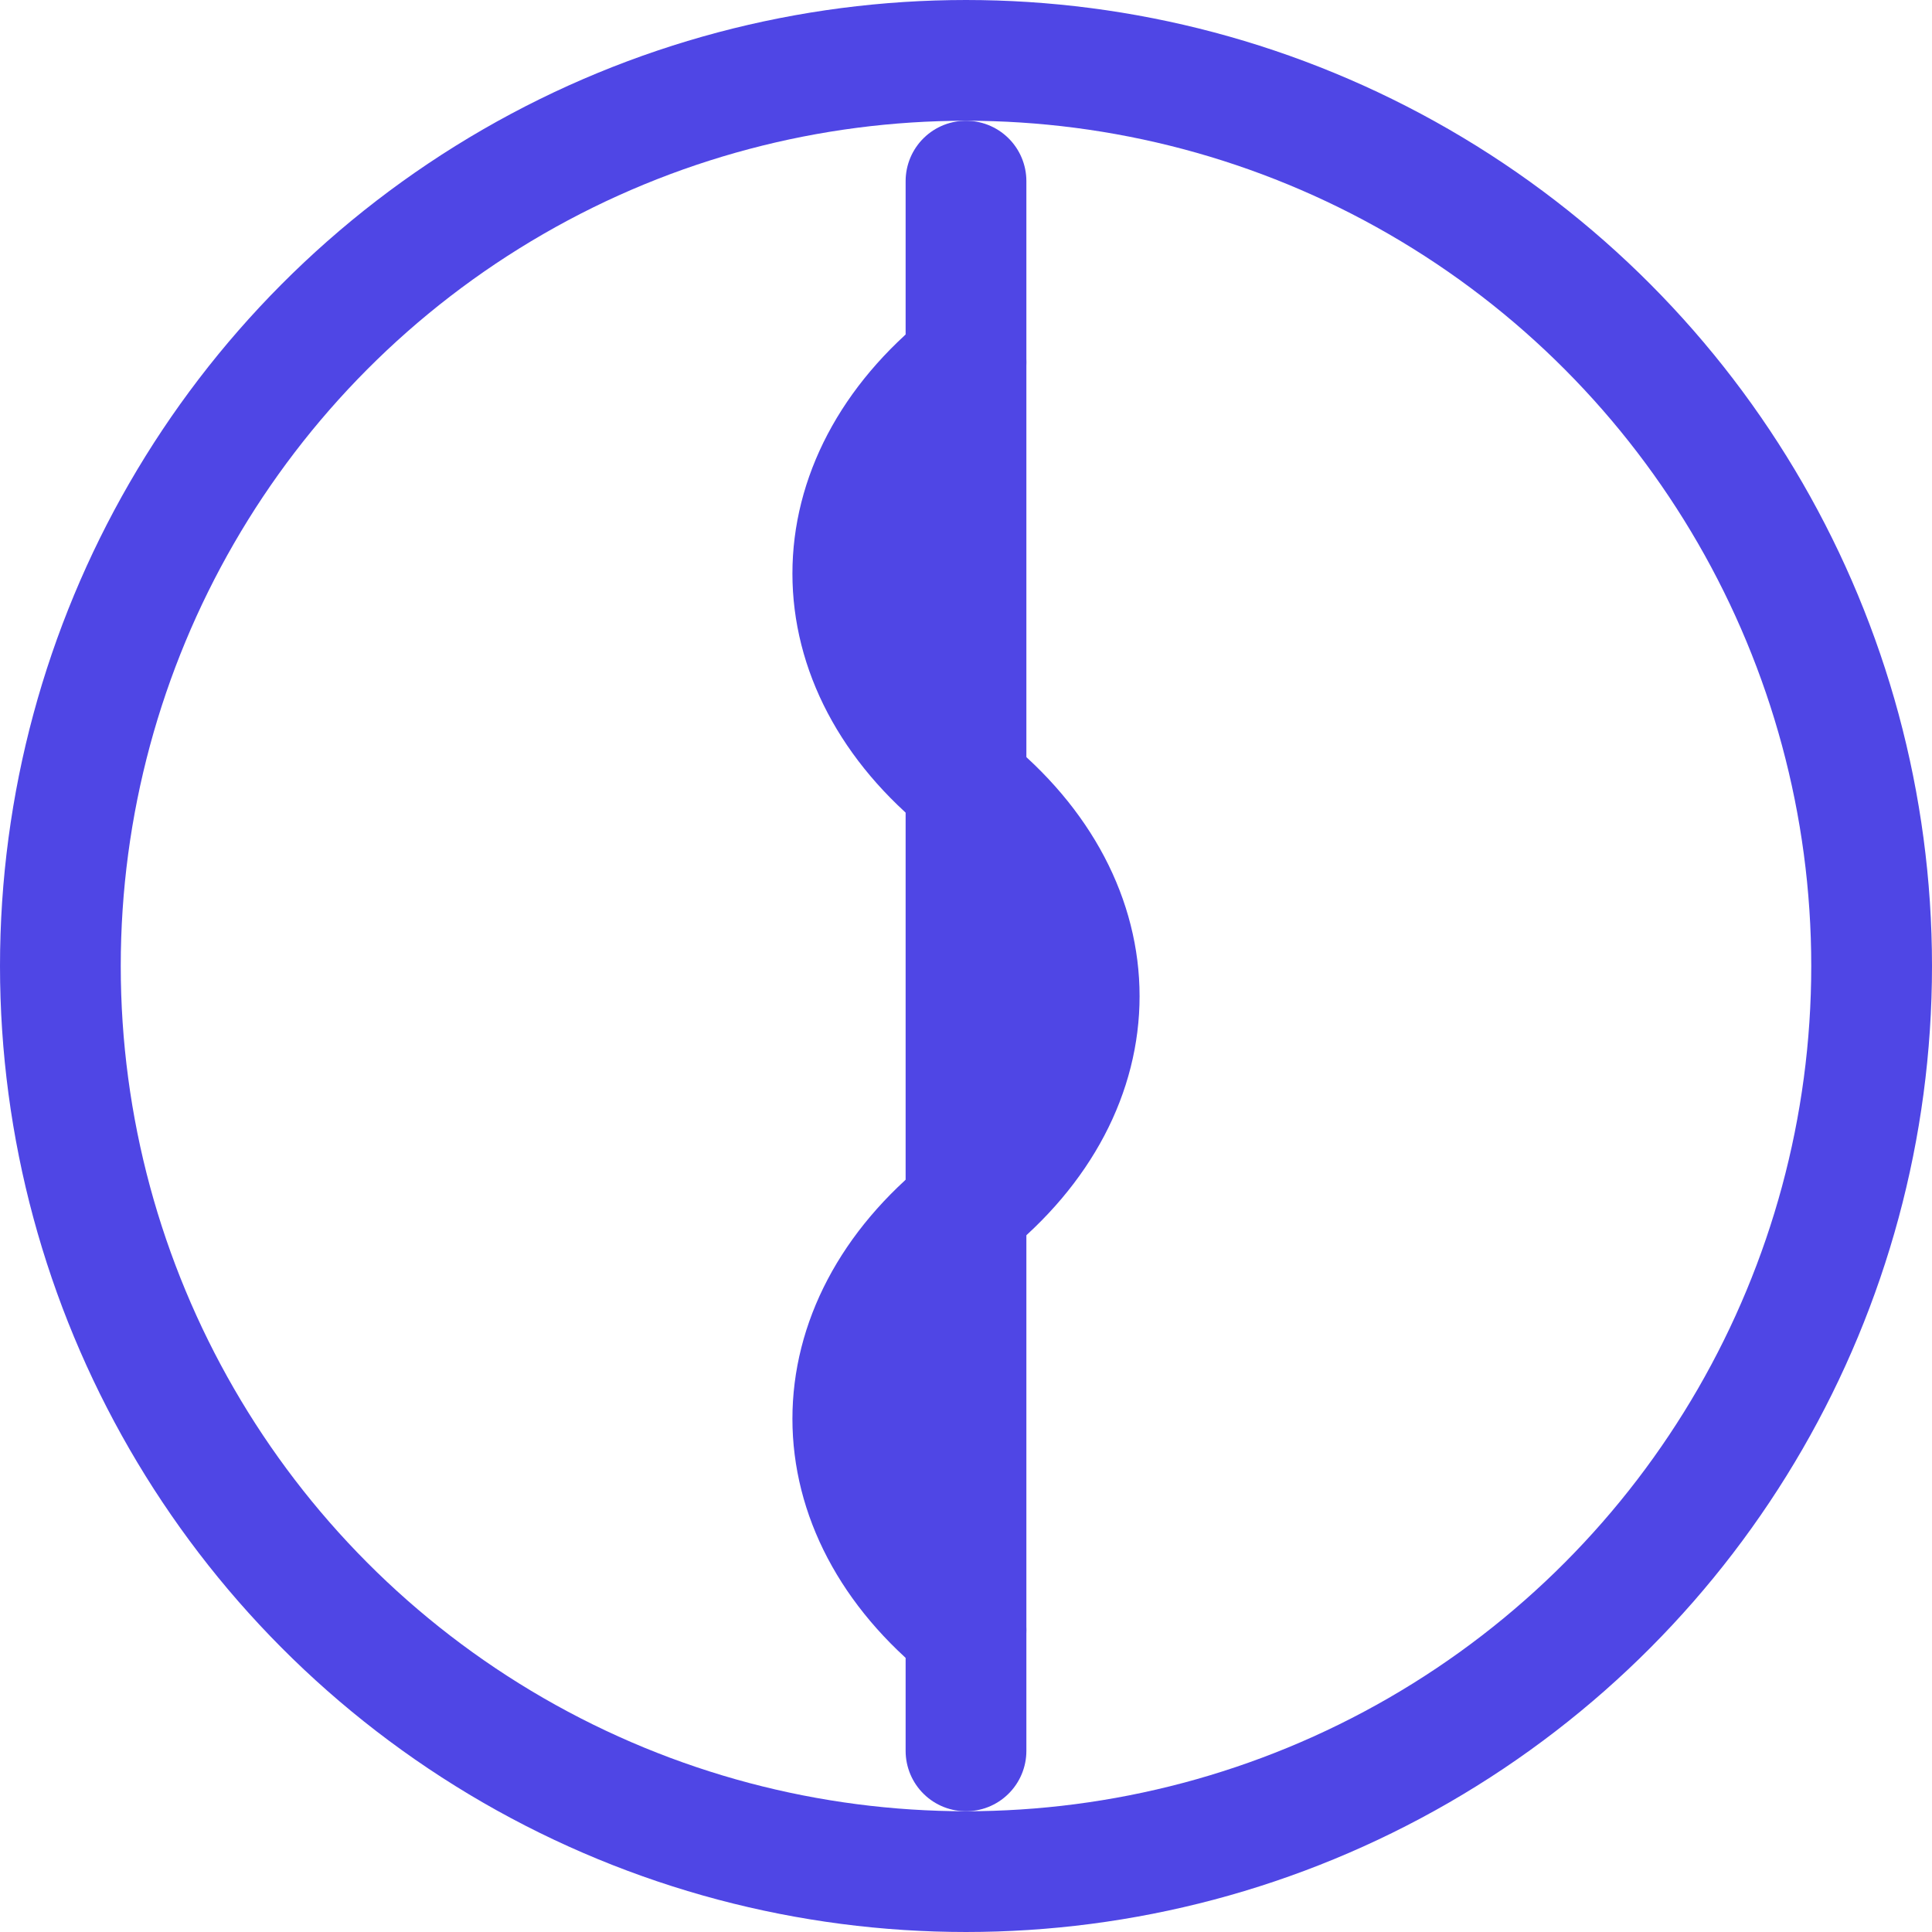 <svg xmlns="http://www.w3.org/2000/svg" viewBox="0 0 32 32">
  <defs>
    <style>
      .icon-path {
        fill: none;
        stroke: #4f46e5; /* Indigo-600 */
        stroke-width: 2;
        stroke-linecap: round;
        stroke-linejoin: round;
      }
    </style>
  </defs>
  <title>Rod of Asclepius Icon</title>
  <g transform="translate(16, 16)">
    <line class="icon-path" x1="0" y1="-13" x2="0" y2="13" />
    <path class="icon-path" d="M0,-10
                             c-2.5,2 -2.5,5 0,7
                             s2.5,5 0,7
                             s-2.5,5 0,7" />
    <circle class="icon-path" cx="0" cy="0" r="15" />
  </g>
</svg>
